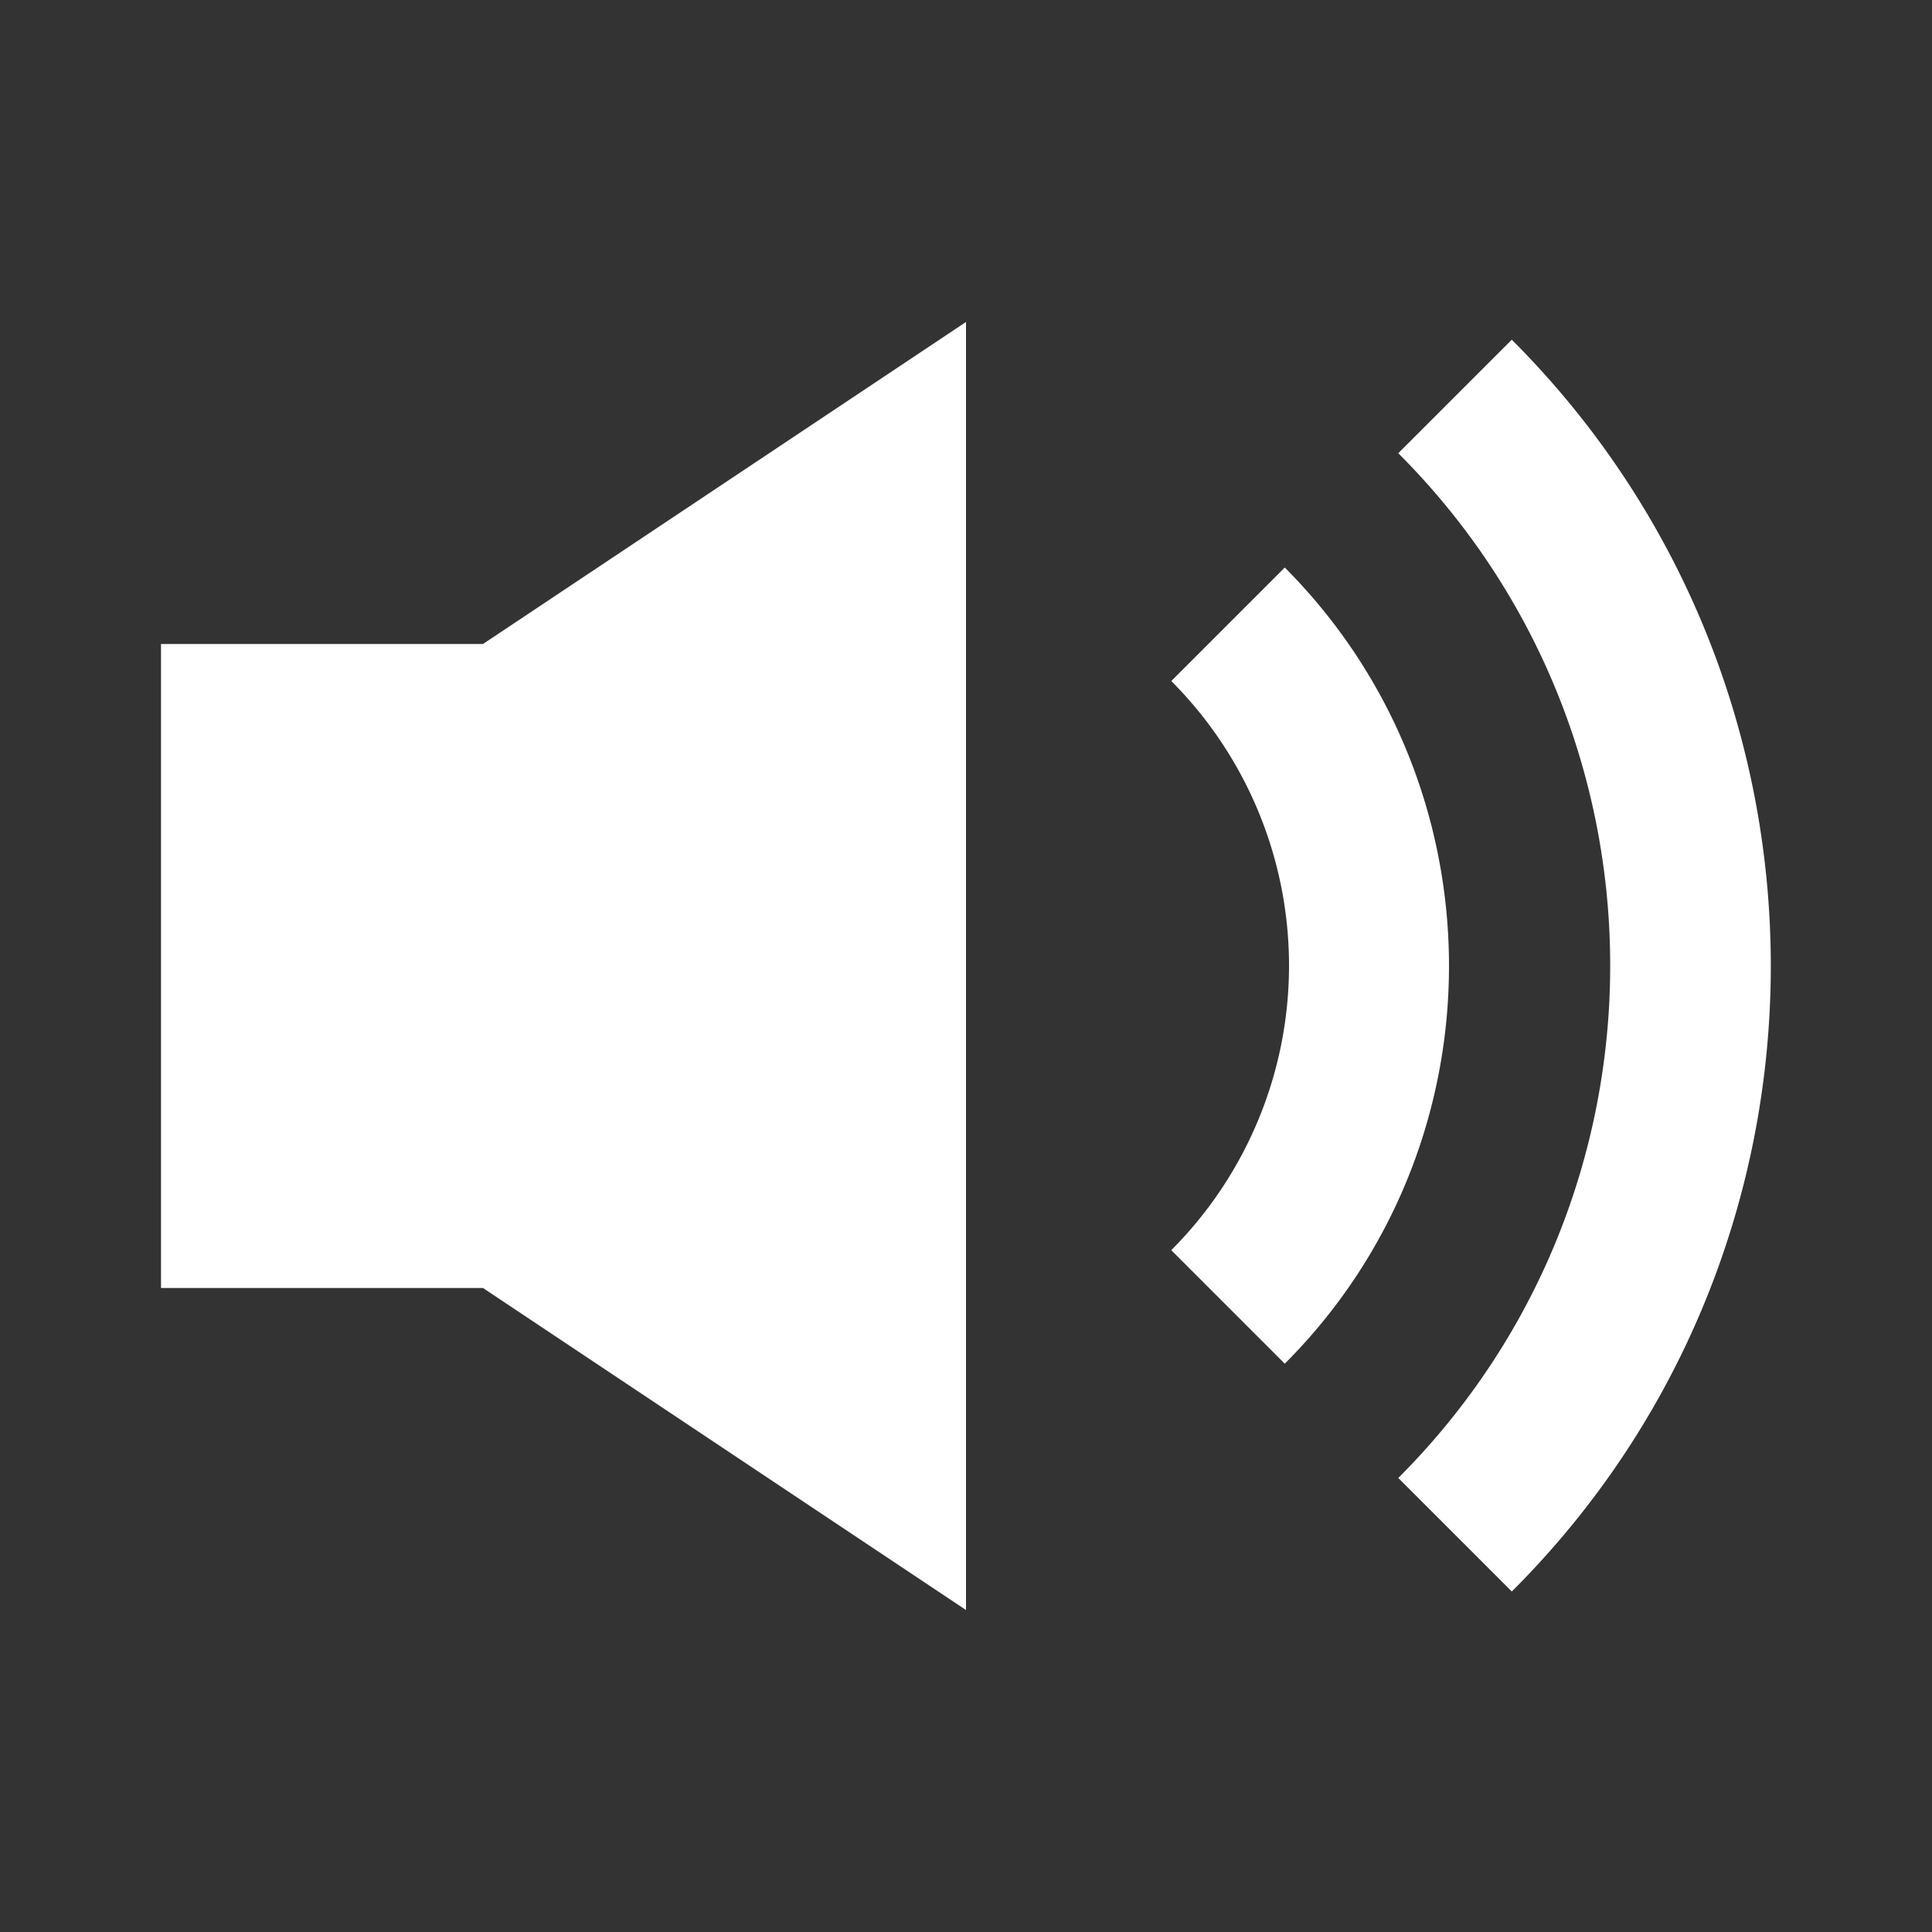 <svg xmlns="http://www.w3.org/2000/svg" width="24" height="24" viewBox="0 0 24 24">
  <rect x="0" y="0" width="24" height="24" fill="#333333" stroke="none"/>
  <path fill="#fff"
        d="M12 4v16l-6-4H2V8h4l6-4zm6.78.22-1.41 1.41c3.51 3.51 3.51 9.22 0 12.73l1.41 1.41c4.29-4.28 4.29-11.26 0-15.55zm-2.82 2.83-1.41 1.41a5.003 5.003 0 0 1 0 7.07l1.41 1.41c2.72-2.72 2.72-7.16 0-9.89z"/>
</svg>
